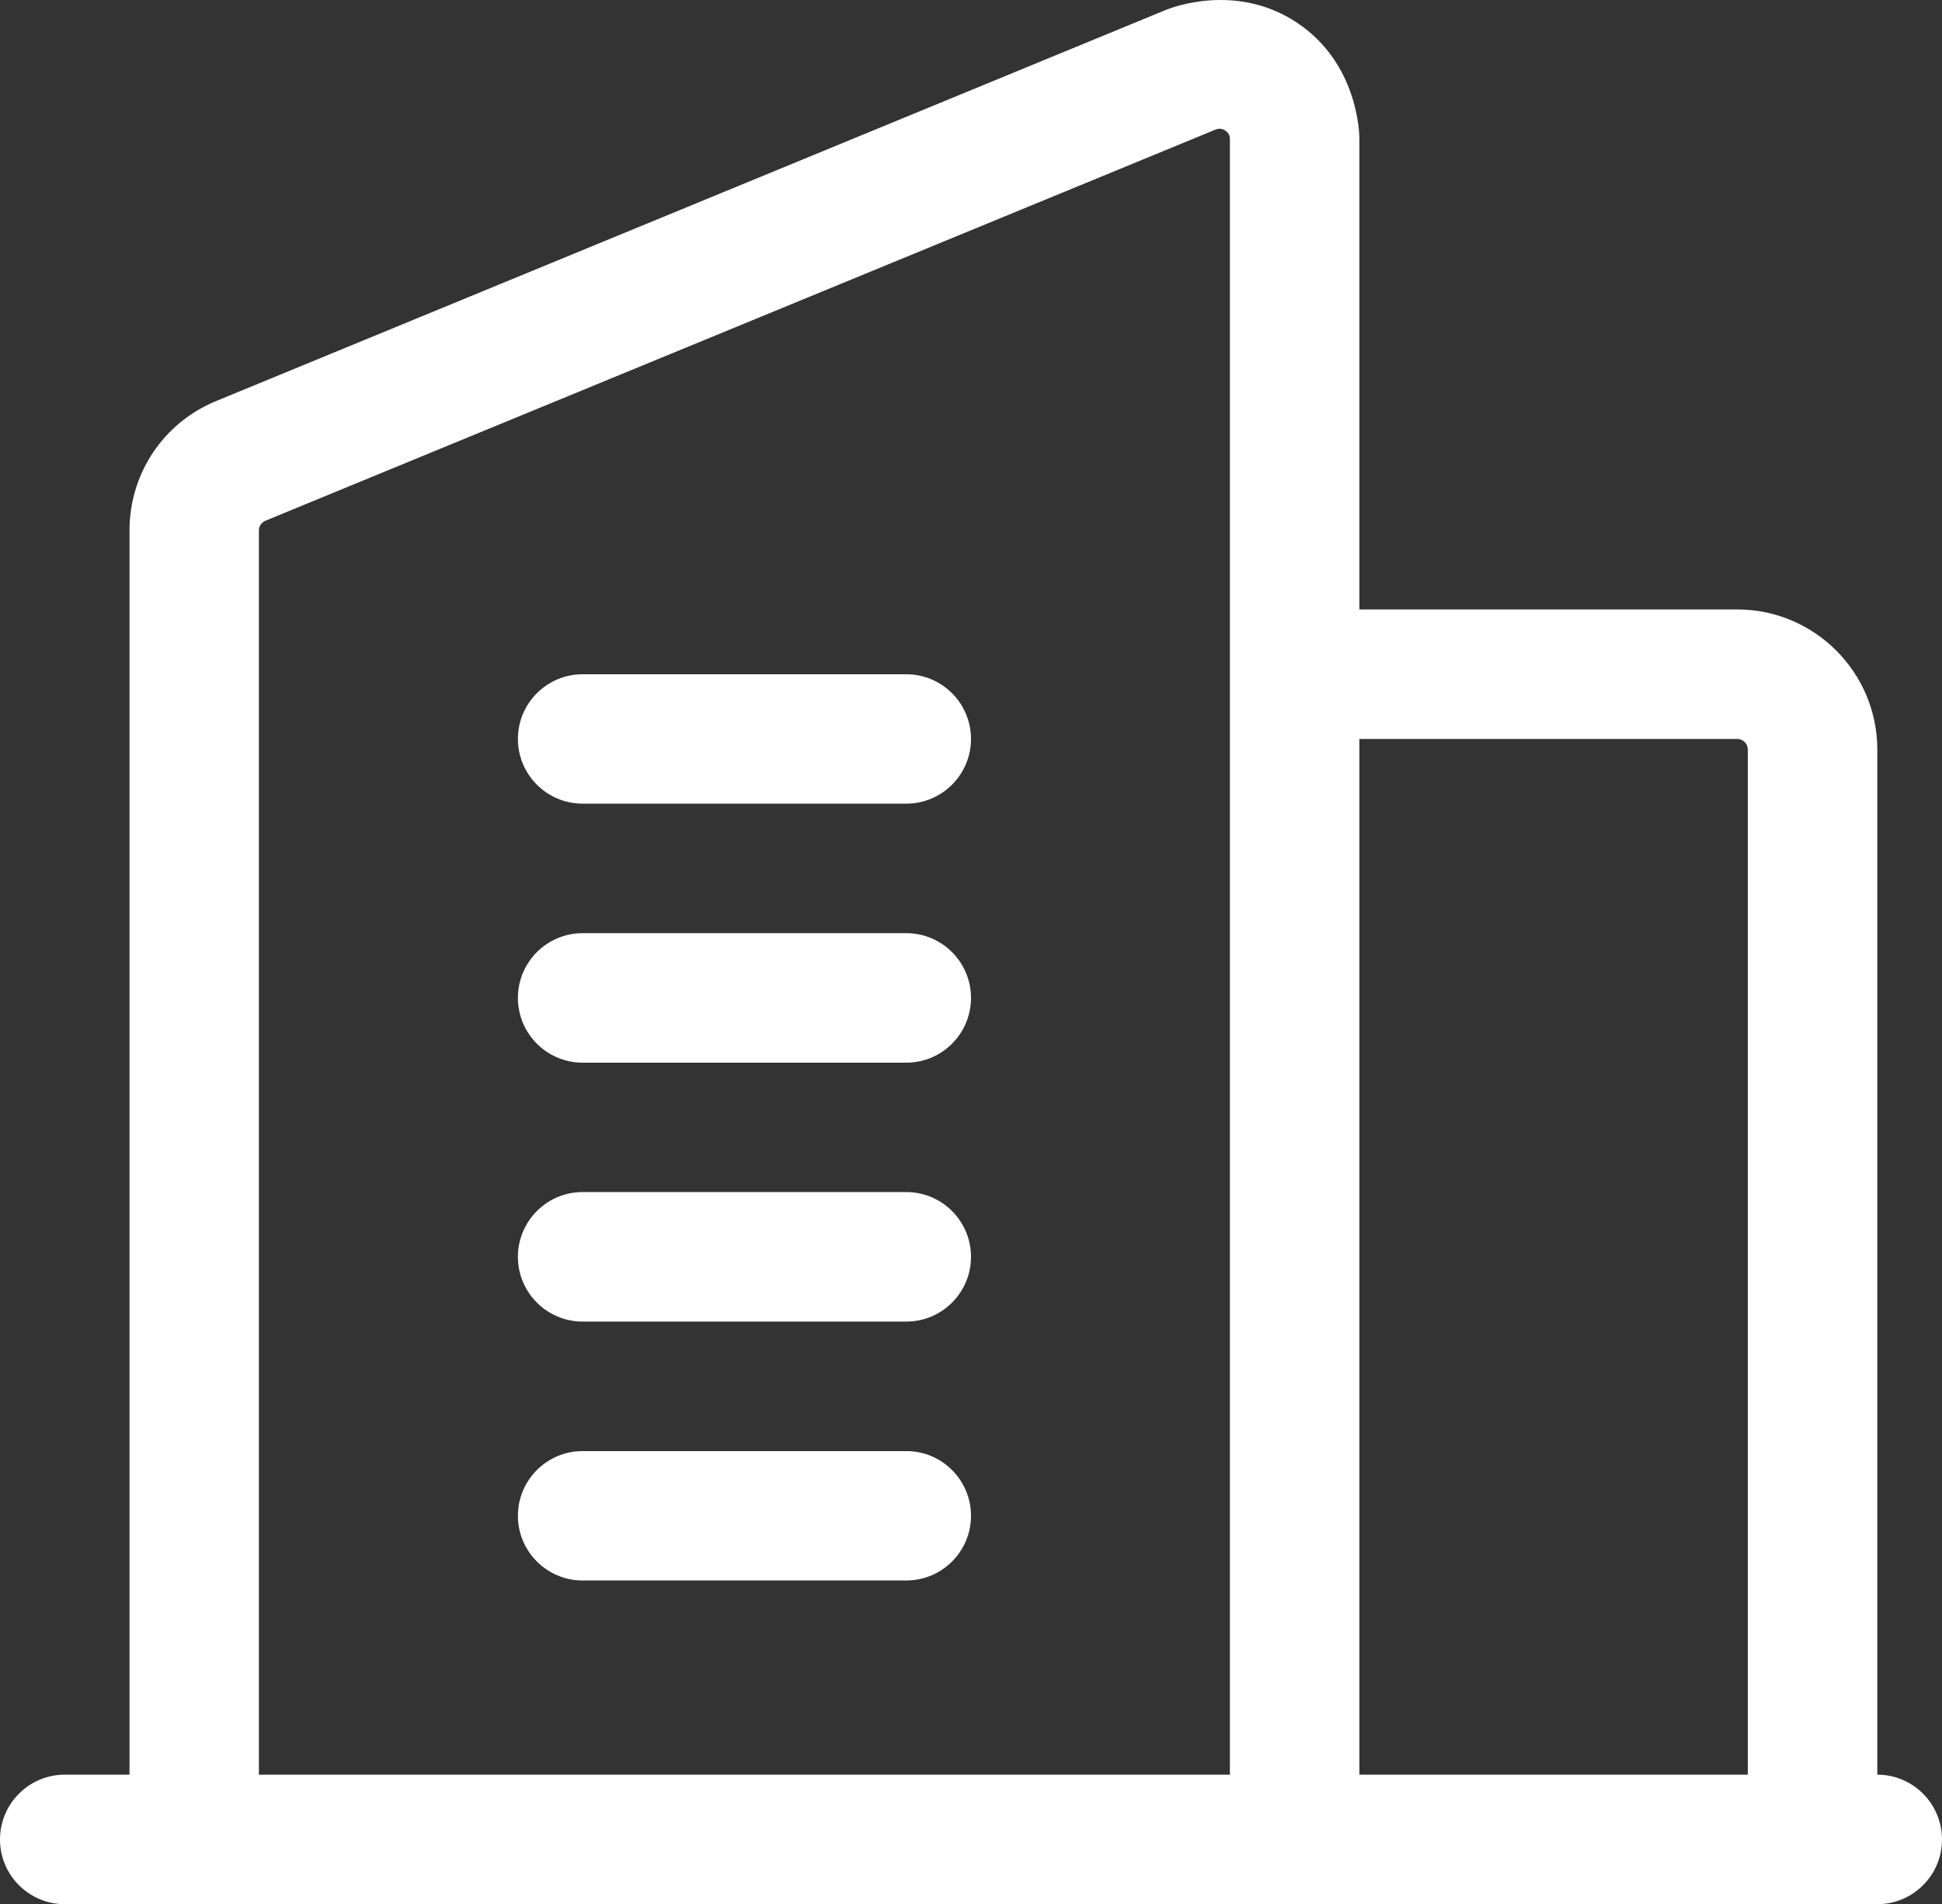 <?xml version="1.0" encoding="UTF-8"?>
<svg width="16px" height="15.688px" viewBox="0 0 16 15.688" version="1.1" xmlns="http://www.w3.org/2000/svg" xmlns:xlink="http://www.w3.org/1999/xlink">
    <rect x="0" y="0" width="16" height="15.688" fill="#333333" stroke="none"/>
    <title>icn-office</title>
    <g id="Locations" stroke="none" stroke-width="1" fill="none" fill-rule="evenodd">
        <g id="Location_lg-Copy" transform="translate(-624, -801)" fill="#FFFFFF" fill-rule="nonzero">
            <g id="icn-office" transform="translate(624, 801)">
                <path d="M15.467,14.621 L15.467,6.175 C15.467,5.539 14.949,5.021 14.313,5.021 L11.2,5.021 L11.2,1.147 C11.2,1.101 11.19,0.525 10.689,0.189 C10.187,-0.147 9.65,0.064 9.607,0.081 L1.781,3.304 C1.347,3.482 1.067,3.9 1.067,4.37 L1.067,14.621 L0.533,14.621 C0.239,14.621 0,14.86 0,15.155 C0,15.449 0.239,15.688 0.533,15.688 L1.6,15.688 L10.667,15.688 L14.933,15.688 L15.467,15.688 C15.761,15.688 16,15.449 16,15.155 C16,14.86 15.761,14.621 15.467,14.621 Z M2.133,4.37 C2.133,4.335 2.155,4.304 2.187,4.29 L10.014,1.068 C10.043,1.056 10.07,1.059 10.095,1.076 C10.121,1.092 10.133,1.116 10.133,1.147 L10.133,5.555 L10.133,14.621 L2.133,14.621 L2.133,4.37 Z M11.2,14.621 L11.2,6.088 L14.313,6.088 C14.361,6.088 14.4,6.127 14.4,6.175 L14.4,14.621 L11.2,14.621 Z" id="Shape"></path>
                <path d="M7.467,11.955 L4.8,11.955 C4.506,11.955 4.267,12.194 4.267,12.488 C4.267,12.782 4.506,13.021 4.8,13.021 L7.467,13.021 C7.761,13.021 8,12.782 8,12.488 C8,12.194 7.761,11.955 7.467,11.955 Z" id="Path"></path>
                <path d="M7.467,9.821 L4.8,9.821 C4.506,9.821 4.267,10.06 4.267,10.355 C4.267,10.649 4.506,10.888 4.8,10.888 L7.467,10.888 C7.761,10.888 8,10.649 8,10.355 C8,10.06 7.761,9.821 7.467,9.821 Z" id="Path"></path>
                <path d="M7.467,7.688 L4.8,7.688 C4.506,7.688 4.267,7.927 4.267,8.221 C4.267,8.516 4.506,8.755 4.8,8.755 L7.467,8.755 C7.761,8.755 8,8.516 8,8.221 C8,7.927 7.761,7.688 7.467,7.688 Z" id="Path"></path>
                <path d="M7.467,5.555 L4.8,5.555 C4.506,5.555 4.267,5.794 4.267,6.088 C4.267,6.382 4.506,6.621 4.8,6.621 L7.467,6.621 C7.761,6.621 8,6.382 8,6.088 C8,5.794 7.761,5.555 7.467,5.555 Z" id="Path"></path>
            </g>
        </g>
    </g>
</svg>